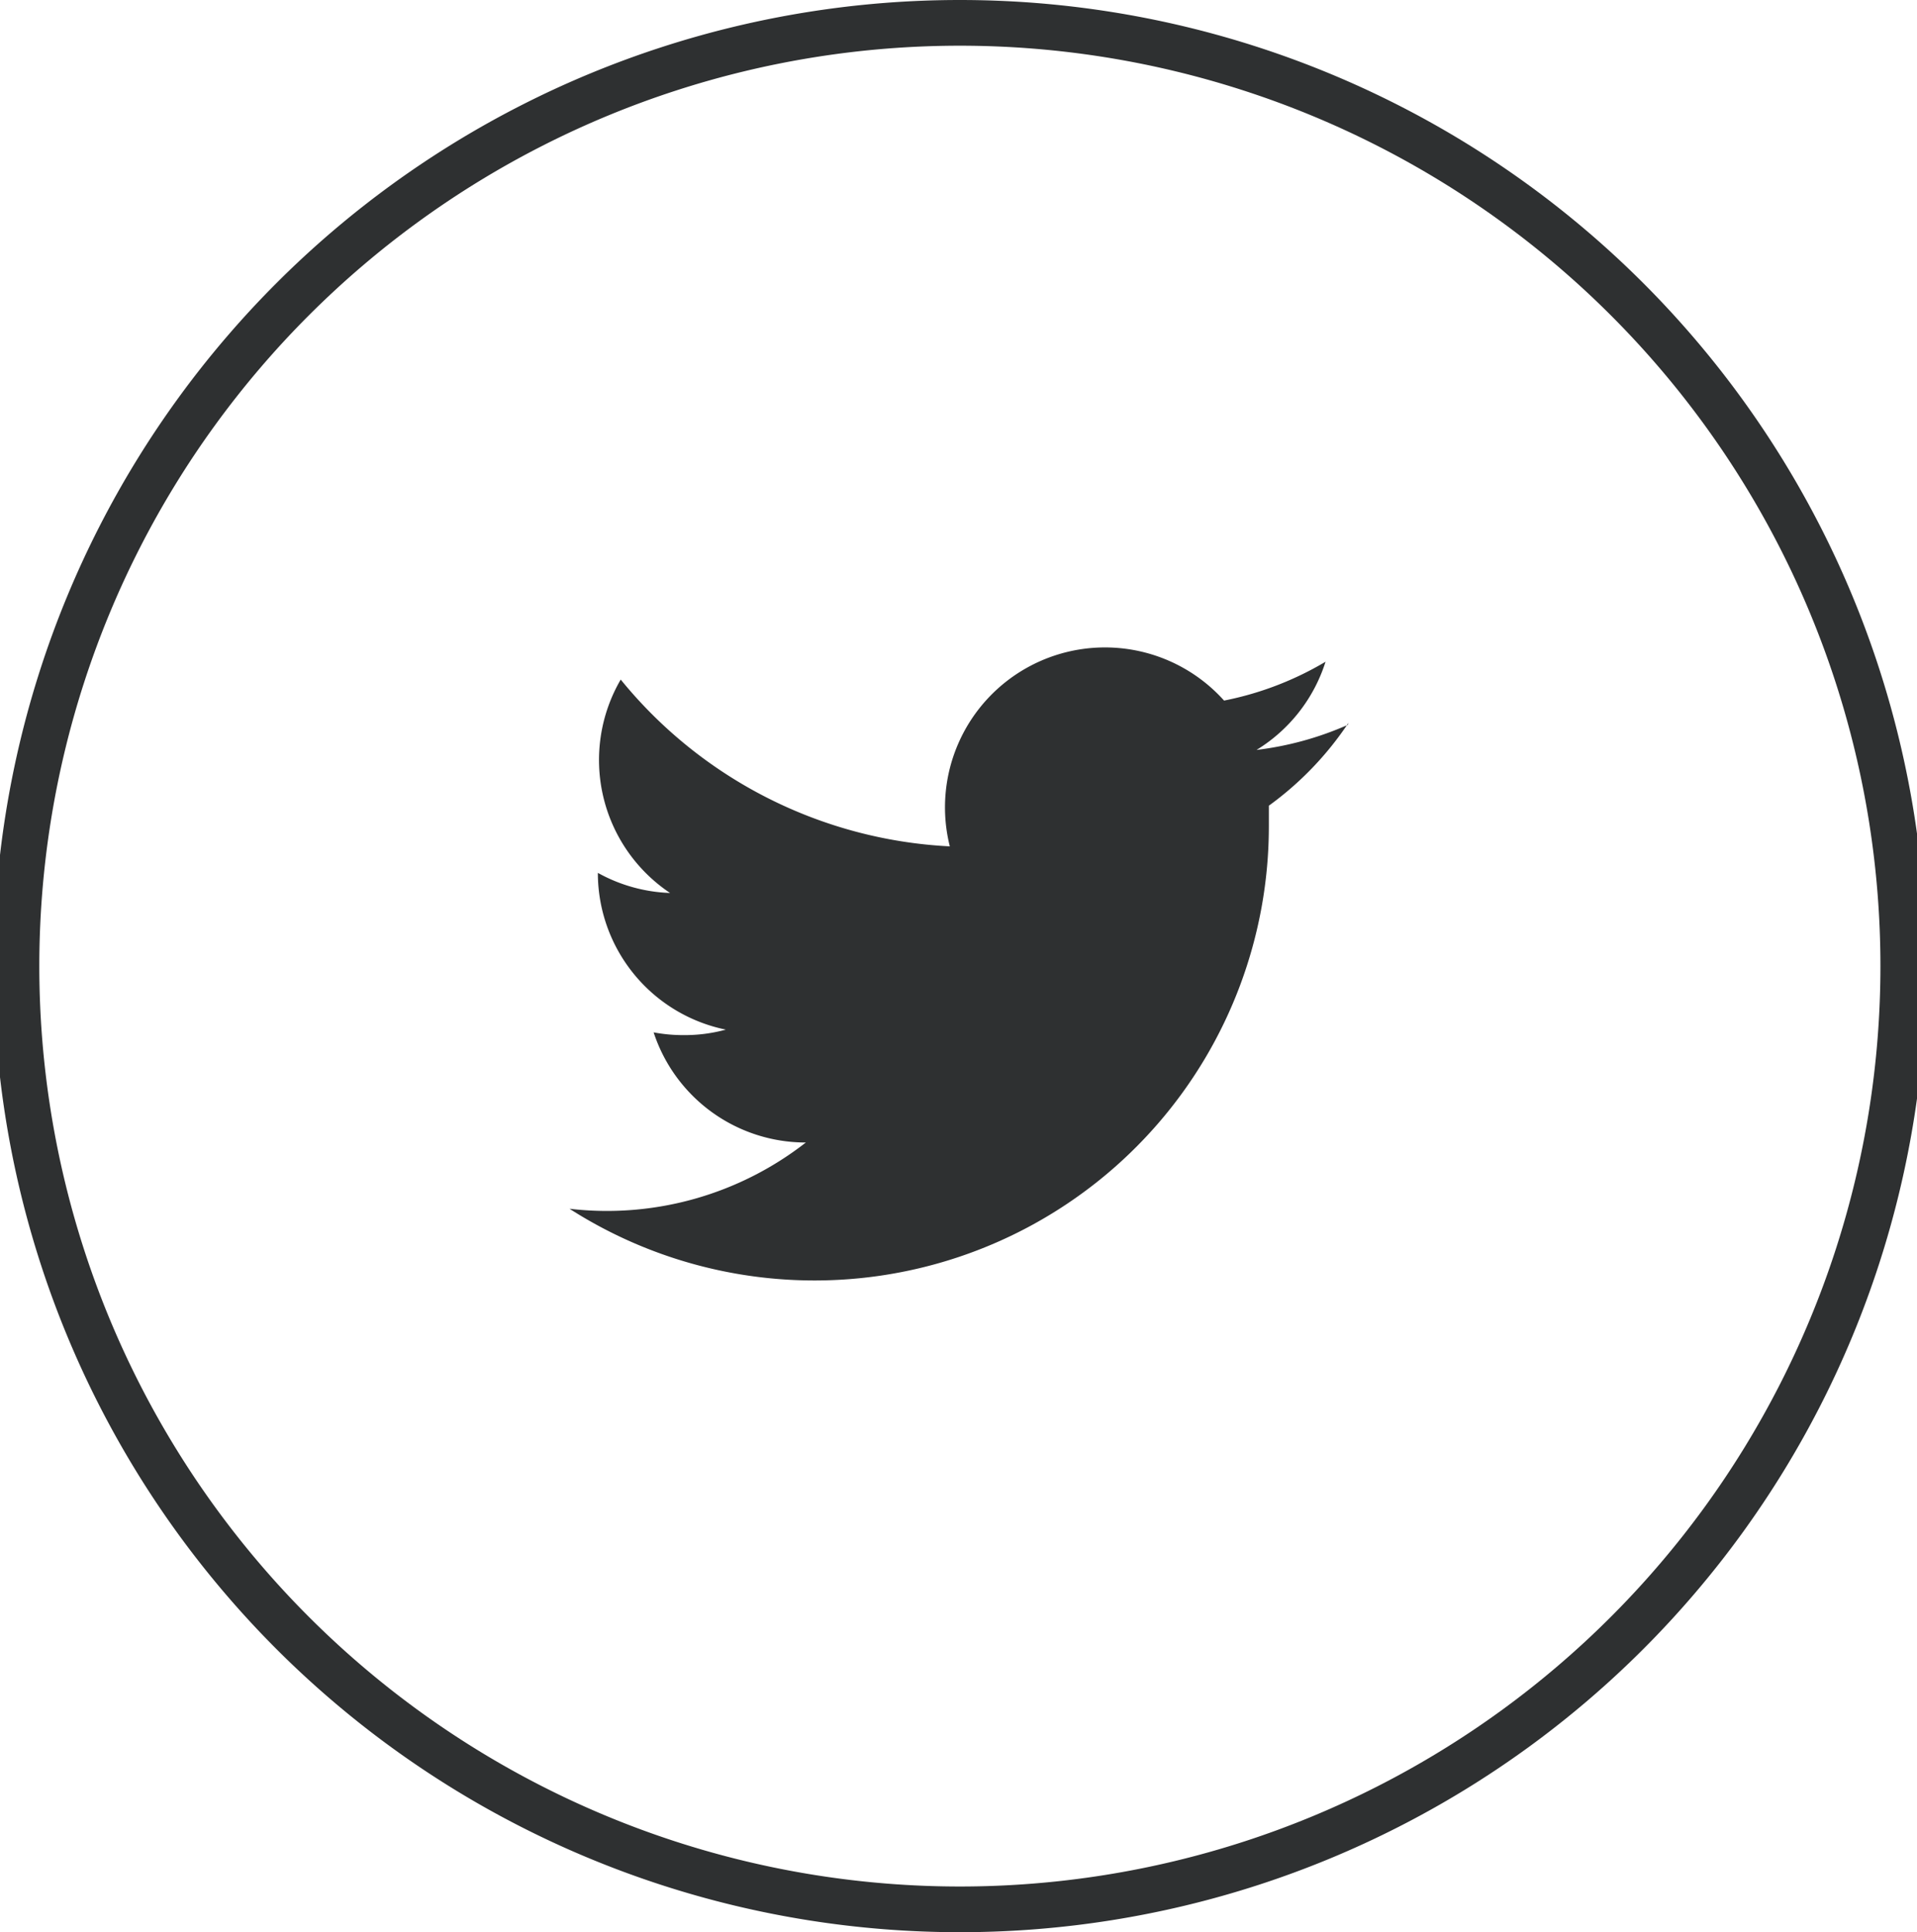 <svg xmlns="http://www.w3.org/2000/svg" viewBox="0 0 41.94 42.28">
  <title>twitter</title>
  <g id="circle">
    <path d="M21,42.28A21.14,21.14,0,0,1,21,0a21.14,21.14,0,0,1,0,42.28ZM21,1a20.14,20.14,0,0,0,0,40.28A20.14,20.14,0,0,0,21,1Z" style="fill: #2e3031"/>
  </g>
  <g id="twitter">
    <path d="M29.49,15.86a7,7,0,0,1-2,.55A3.5,3.5,0,0,0,29,14.48a7,7,0,0,1-2.22.85,3.5,3.5,0,0,0-6,3.19,9.92,9.92,0,0,1-7.2-3.65,3.5,3.5,0,0,0,1.08,4.67,3.5,3.5,0,0,1-1.58-.44v0a3.5,3.5,0,0,0,2.8,3.43,3.41,3.41,0,0,1-.92.12,3.46,3.46,0,0,1-.66-.06A3.5,3.5,0,0,0,17.63,25a7.07,7.07,0,0,1-5.17,1.45,9.94,9.94,0,0,0,15.3-8.37c0-.15,0-.3,0-.45a7.09,7.09,0,0,0,1.74-1.81" style="fill: #2e3031"/>
  </g>
</svg>
